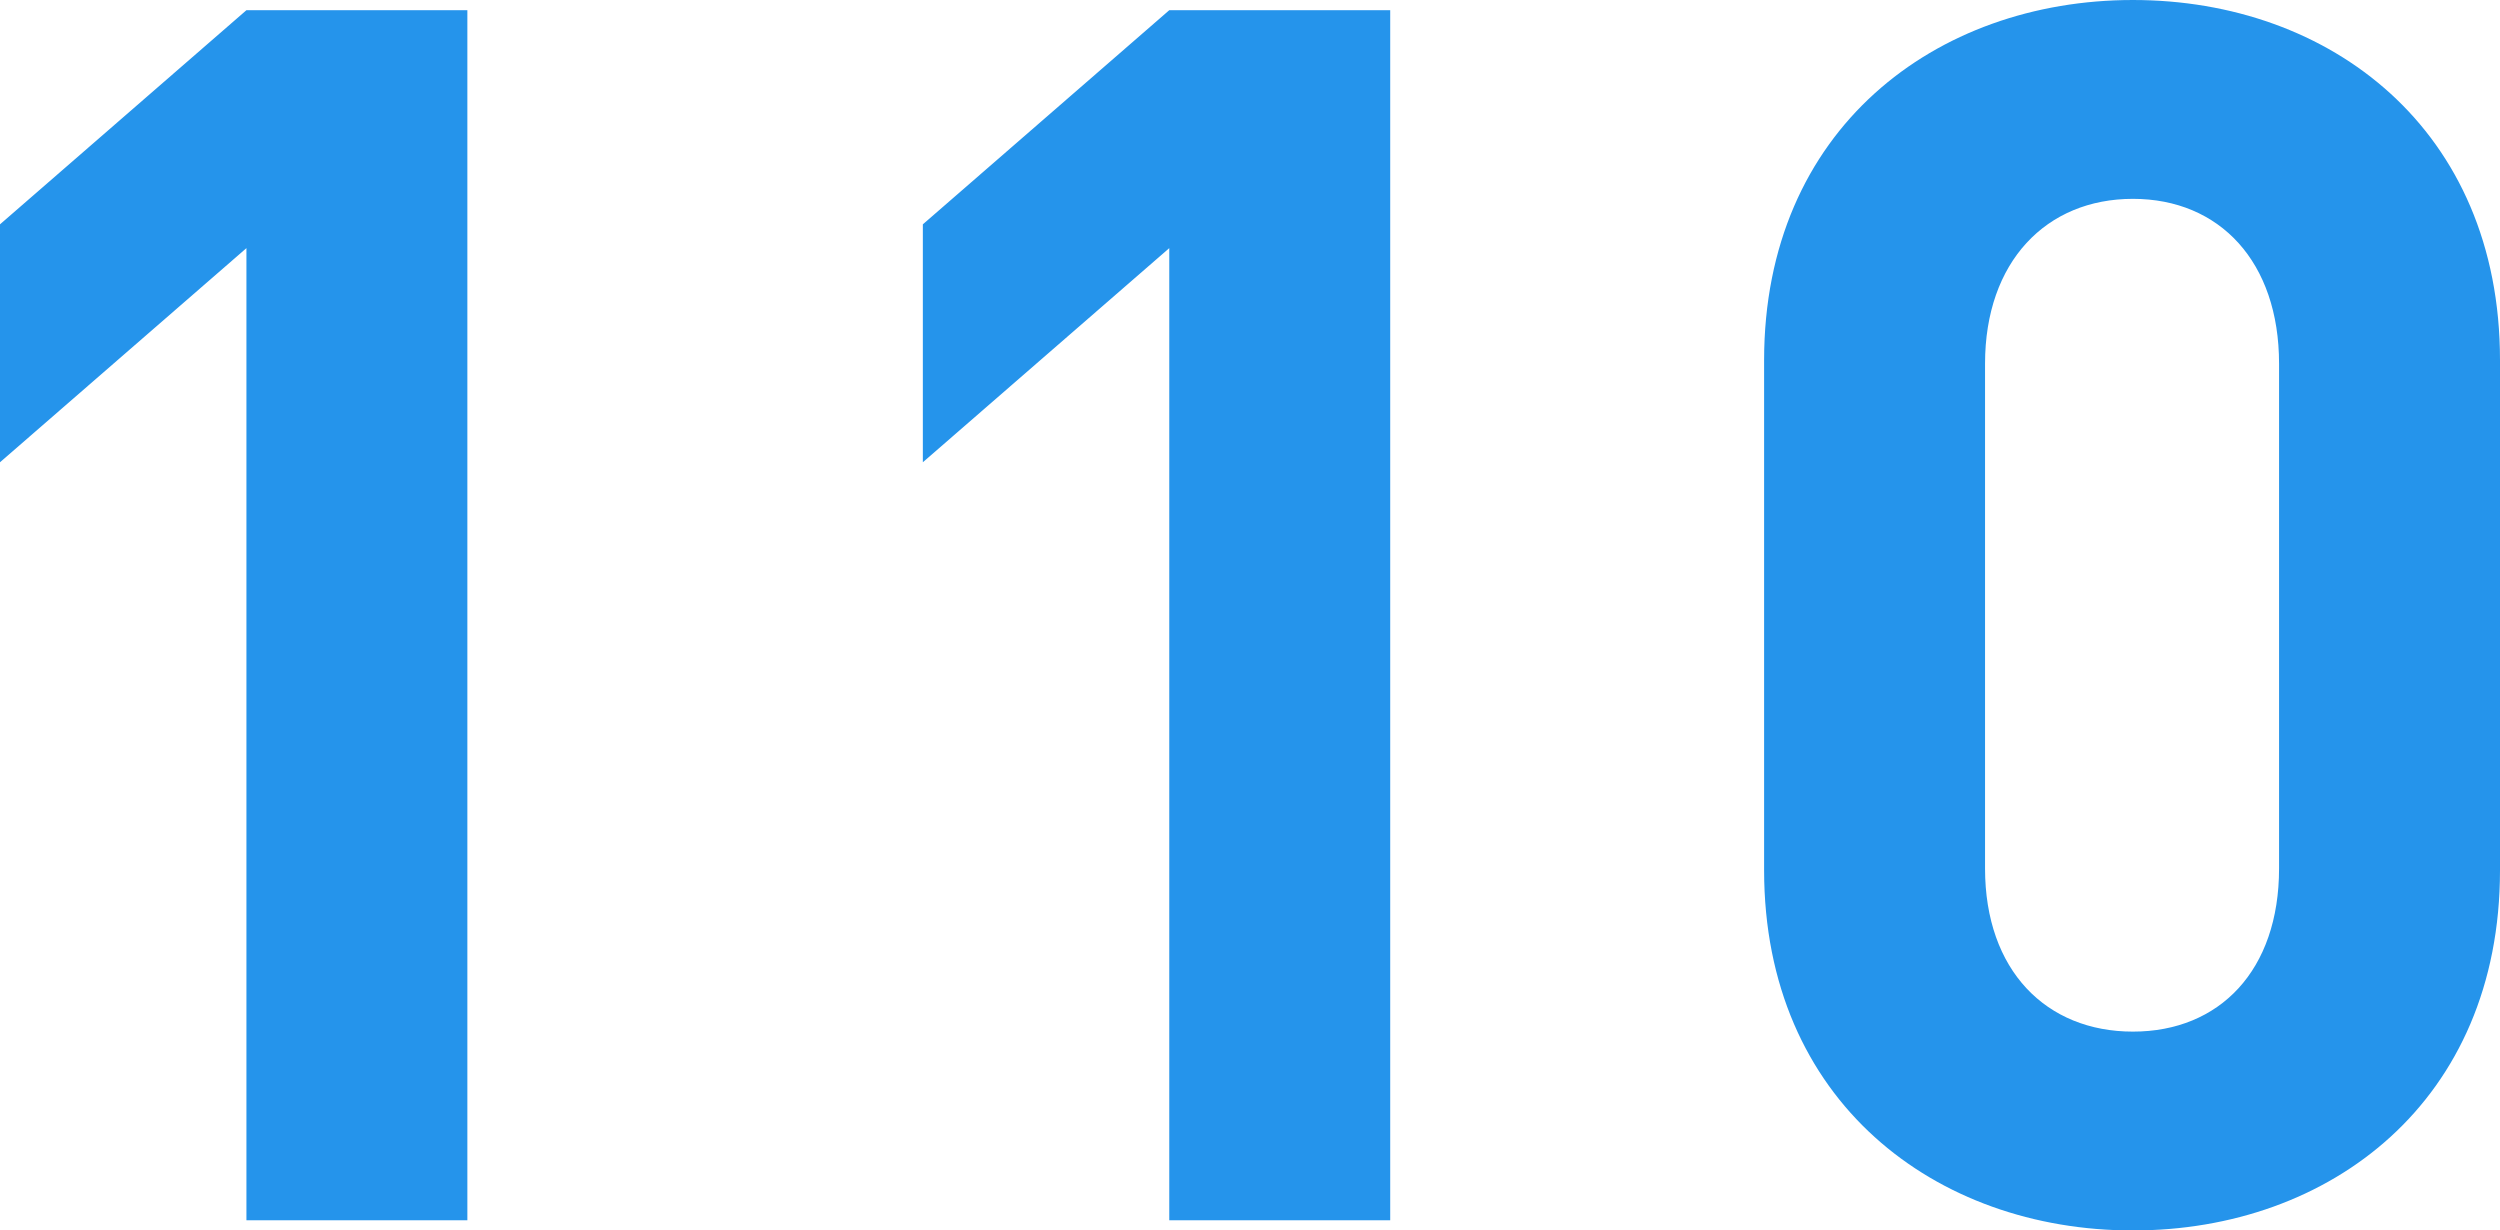 <svg xmlns="http://www.w3.org/2000/svg" width="58.84" height="28.96" viewBox="0 0 58.84 28.96"><path d="M-17.46,0V-28.48h-5.2l-5.8,5.04v5.6l5.8-5.04V0ZM4.26,0V-28.48H-.94l-5.8,5.04v5.6l5.8-5.04V0ZM30.38-8.24v-12c0-5.44-4-8.48-8.64-8.48s-8.68,3.04-8.68,8.48v12C13.06-2.8,17.1.24,21.74.24S30.38-2.8,30.38-8.24Zm-5.2-.04c0,2.4-1.4,3.84-3.44,3.84s-3.48-1.44-3.48-3.84V-20.16c0-2.4,1.44-3.88,3.48-3.88s3.44,1.48,3.44,3.88Z" transform="translate(28.46 28.72)" fill="#2594eb"/></svg>